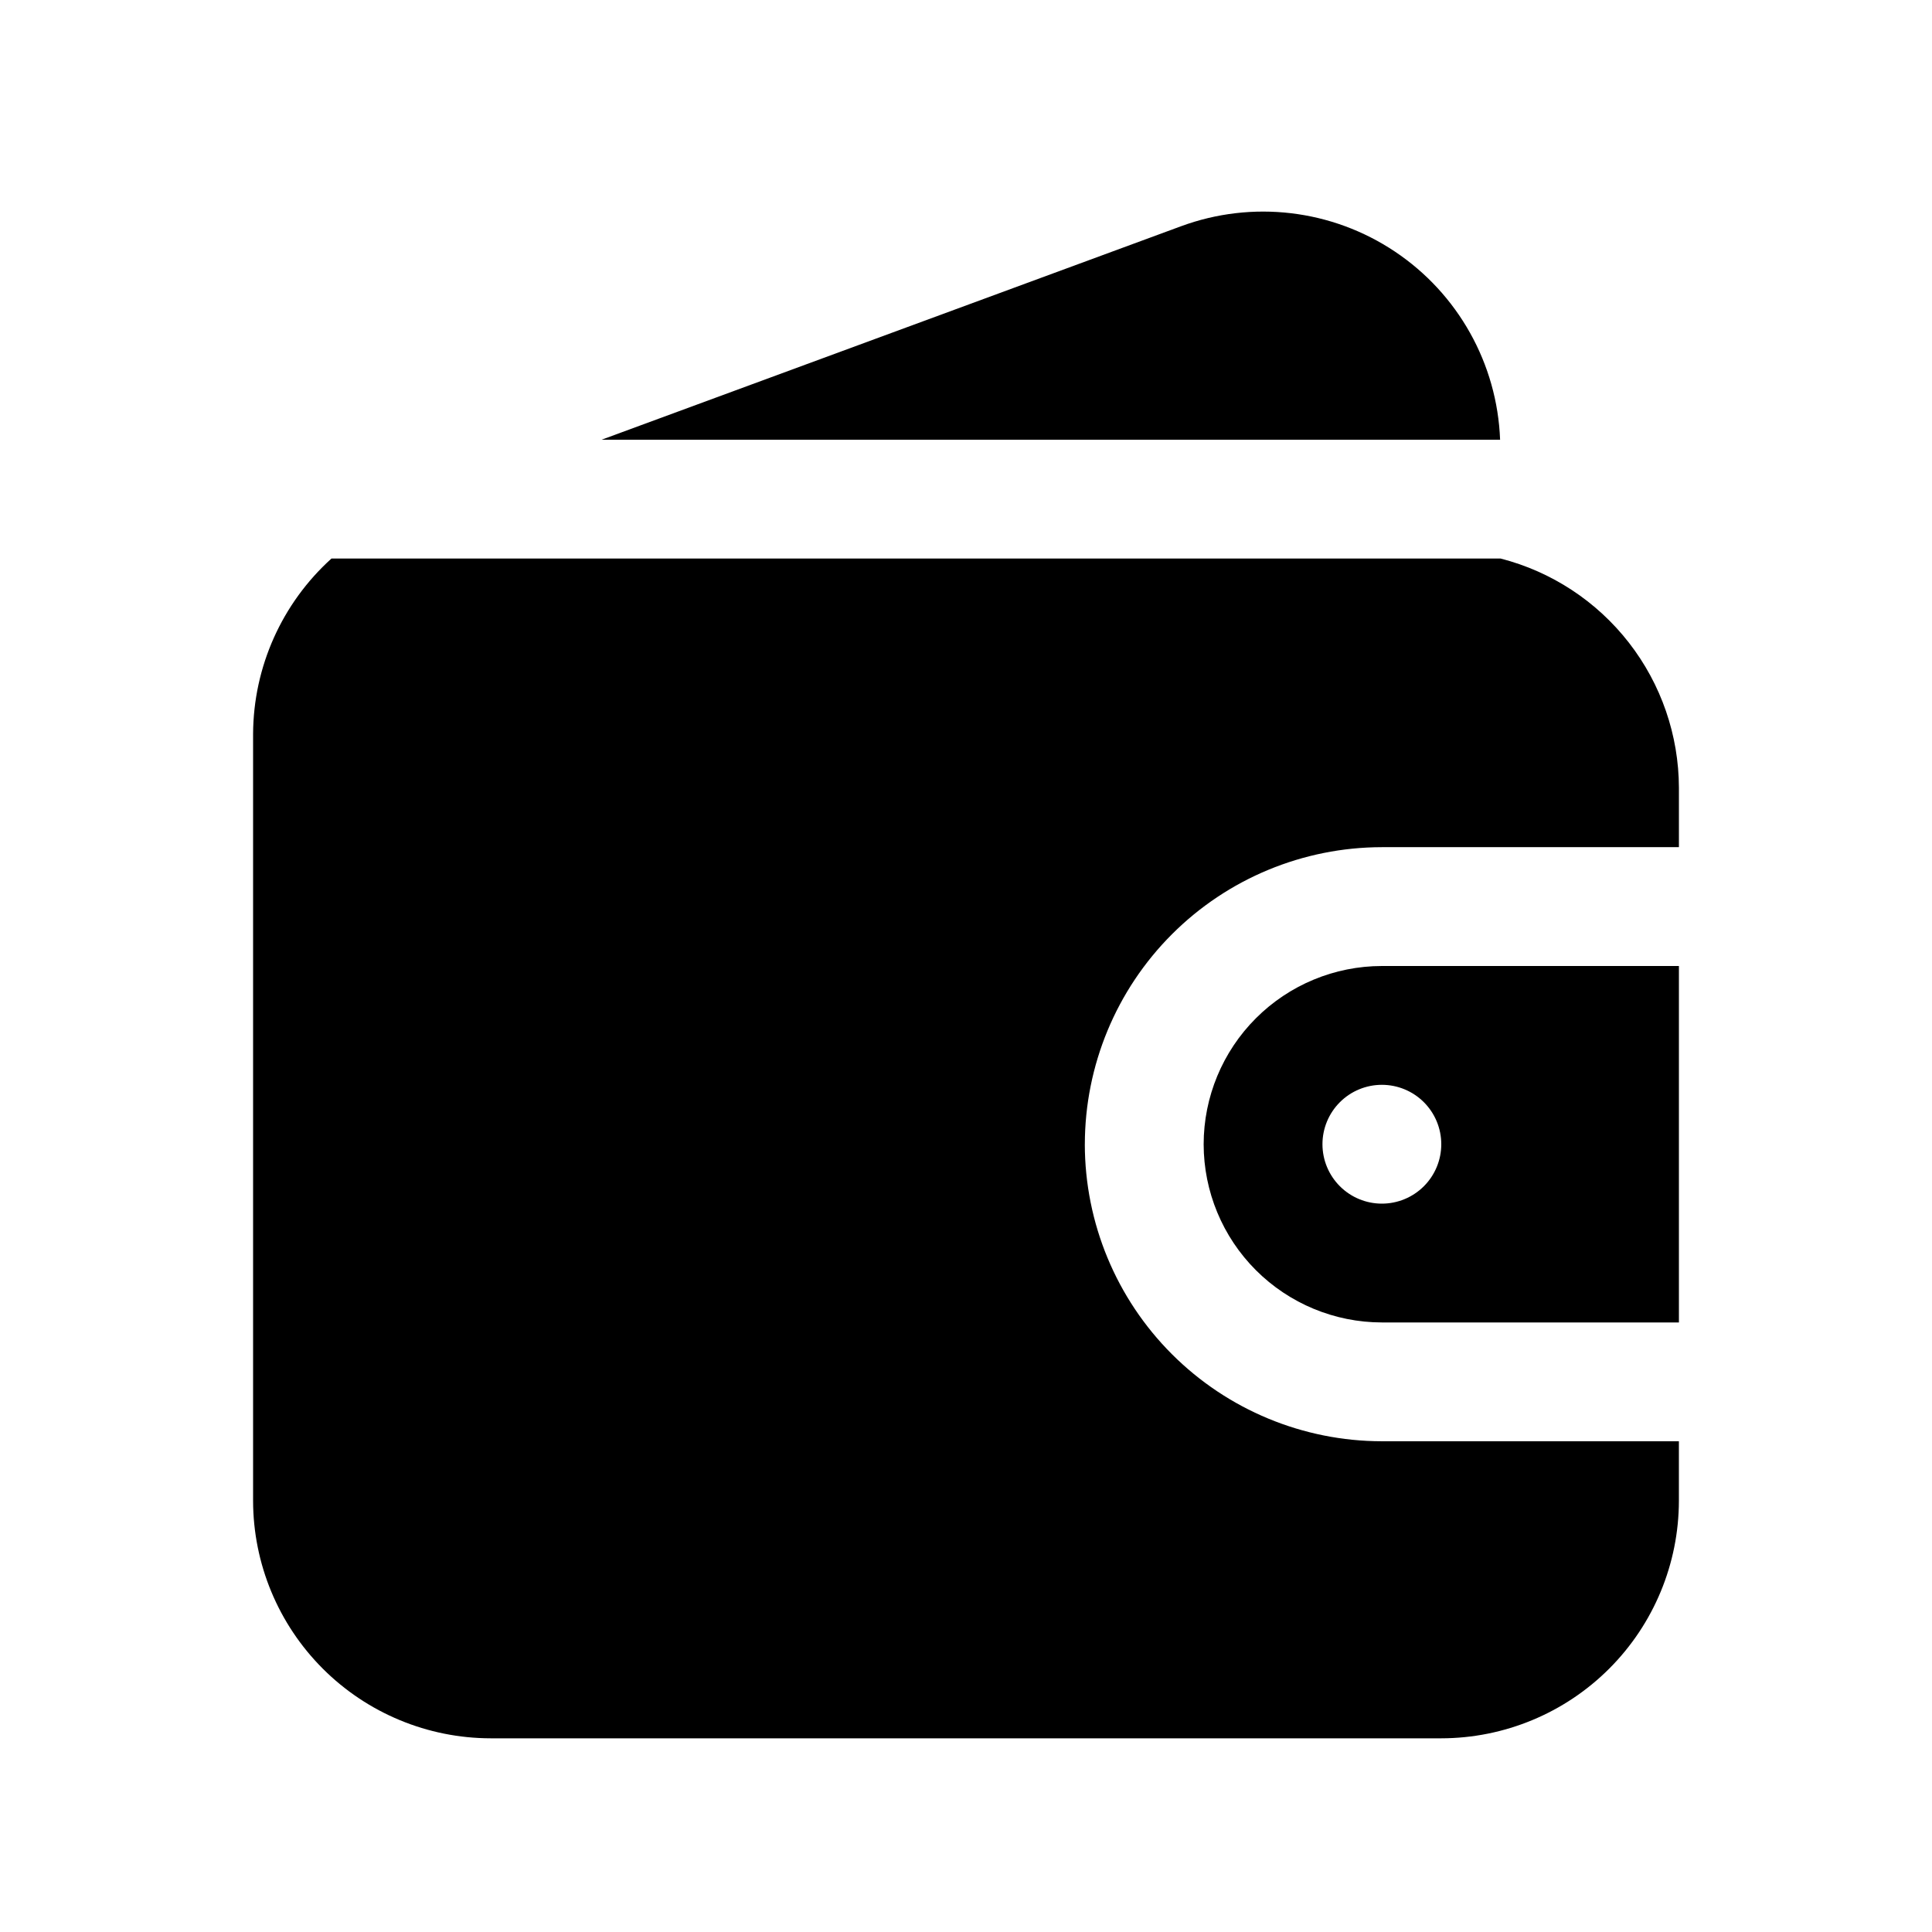 <?xml version="1.0" encoding="UTF-8"?>
<!-- Uploaded to: SVG Repo, www.svgrepo.com, Generator: SVG Repo Mixer Tools -->
<svg fill="#000000" width="800px" height="800px" version="1.1" viewBox="144 144 512 512" xmlns="http://www.w3.org/2000/svg">
 <path d="m462.98 447.23c0.012 12.523 4.992 24.527 13.848 33.383s20.859 13.836 33.383 13.848h78.719v-94.461h-78.719c-12.523 0.012-24.527 4.992-33.383 13.848-8.855 8.855-13.836 20.859-13.848 33.383zm62.977 0h-0.004c0 4.176-1.656 8.18-4.609 11.133s-6.957 4.613-11.133 4.613-8.18-1.66-11.133-4.613-4.613-6.957-4.613-11.133 1.66-8.18 4.613-11.133 6.957-4.609 11.133-4.609 8.18 1.656 11.133 4.609 4.609 6.957 4.609 11.133zm-222.53-186.7 153.52-56.559h0.004c18.887-6.984 39.98-4.492 56.719 6.703 16.742 11.191 27.105 29.73 27.871 49.855zm128.06 186.7c0.023 20.871 8.324 40.879 23.082 55.637 14.758 14.758 34.766 23.059 55.637 23.082h78.719v15.746c-0.016 16.695-6.656 32.703-18.465 44.512-11.805 11.805-27.812 18.445-44.512 18.465h-251.9c-16.699-0.02-32.707-6.66-44.512-18.465-11.805-11.809-18.449-27.816-18.465-44.512v-203.23c0.09-17.715 7.625-34.57 20.77-46.445h309.86v0.004c13.484 3.469 25.438 11.312 33.984 22.305 8.547 10.992 13.207 24.512 13.246 38.434v15.742l-78.719 0.004c-20.871 0.023-40.879 8.324-55.637 23.082-14.758 14.758-23.059 34.766-23.082 55.637z"/>
</svg>